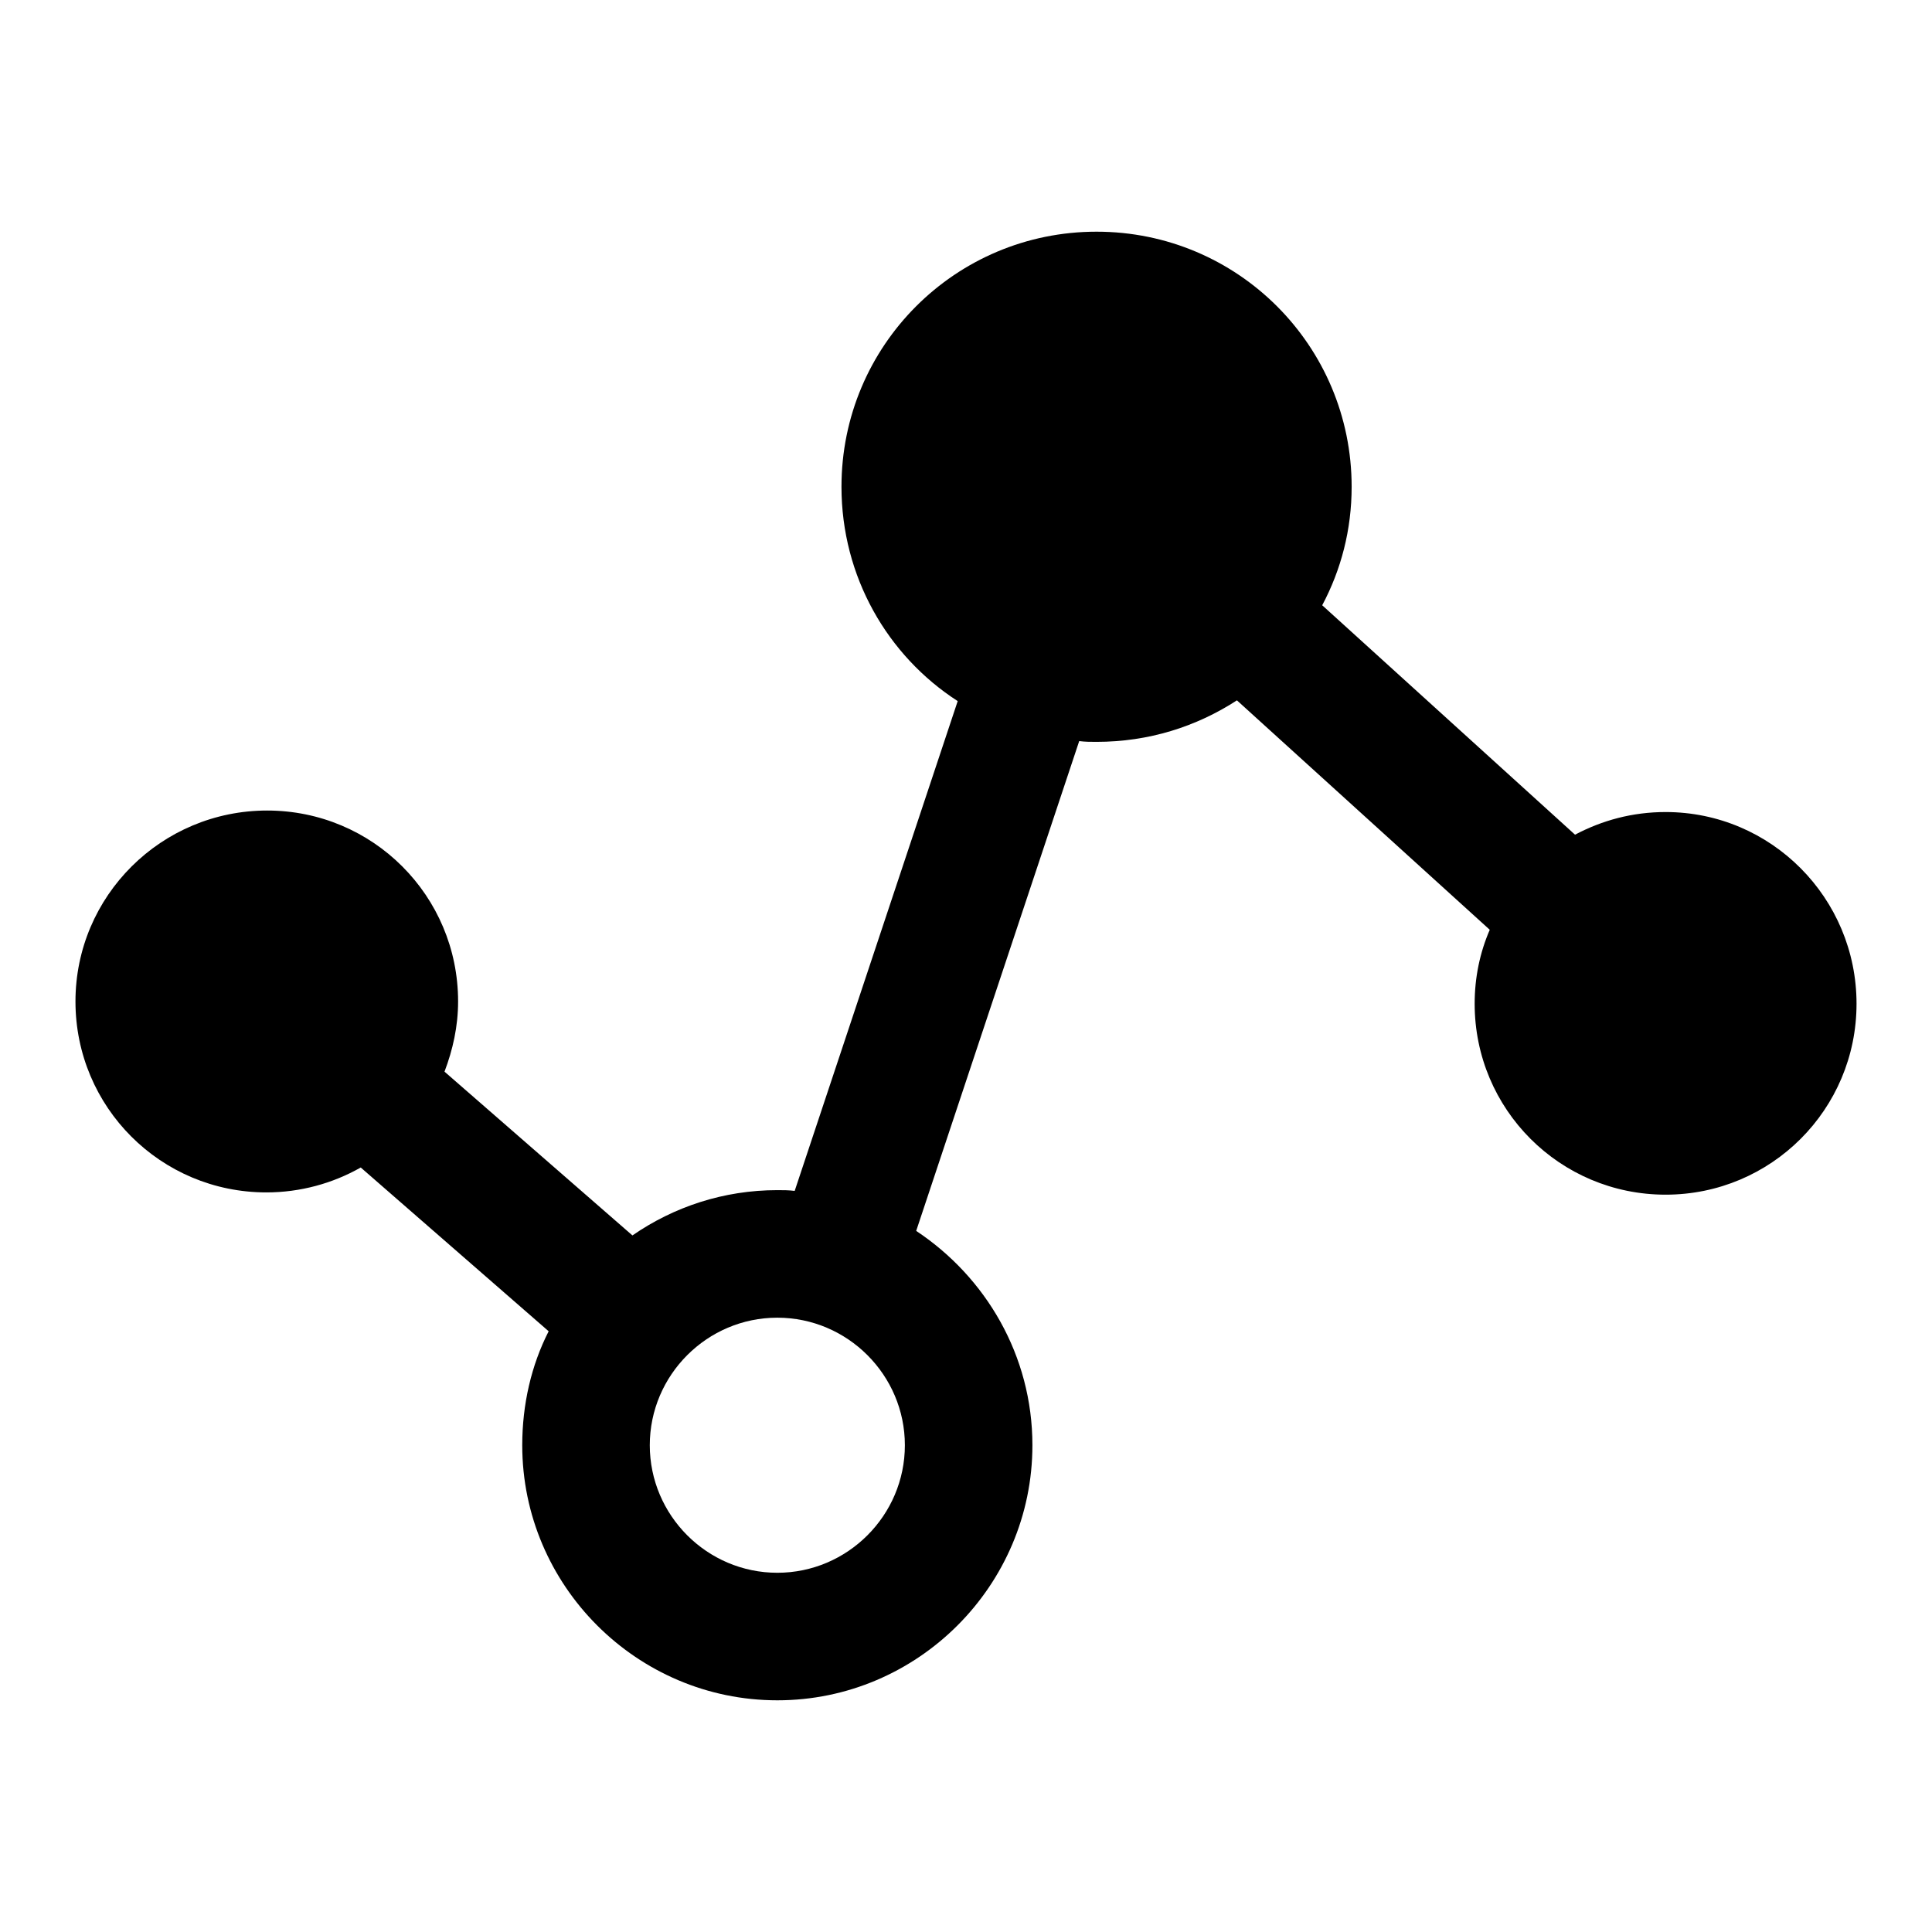 <?xml version="1.0" encoding="utf-8"?>
<!-- Svg Vector Icons : http://www.onlinewebfonts.com/icon -->
<!DOCTYPE svg PUBLIC "-//W3C//DTD SVG 1.1//EN" "http://www.w3.org/Graphics/SVG/1.1/DTD/svg11.dtd">
<svg version="1.1" xmlns="http://www.w3.org/2000/svg" xmlns:xlink="http://www.w3.org/1999/xlink" x="0px" y="0px" viewBox="0 0 256 256" enable-background="new 0 0 256 256" xml:space="preserve">
<g> <path fill="#000000" d="M220.7,107.6c-4.4,0-8.4,1.1-12,3l-33.5-30.4c2.5-4.7,3.9-10,3.9-15.7c0-18.7-15.1-33.8-33.8-33.8 c-18.7,0-33.8,15.1-33.8,33.8c0,11.9,6.1,22.4,15.4,28.4l-21.6,64.9c-0.8-0.1-1.5-0.1-2.3-0.1c-7.1,0-13.7,2.2-19.2,6L58.9,142 c1.1-2.9,1.8-6,1.8-9.3c0-14-11.3-25.3-25.3-25.3S10,118.7,10,132.7c0,14,11.3,25.3,25.3,25.3c4.5,0,8.8-1.2,12.5-3.3l24.9,21.7 c-2.3,4.5-3.5,9.7-3.5,15.1c0,18.6,15.2,33.8,33.8,33.8s33.8-15.2,33.8-33.8c0-11.9-6.2-22.3-15.4-28.4l21.6-64.9 c0.8,0.1,1.5,0.1,2.3,0.1c6.9,0,13.2-2,18.6-5.5l33.5,30.4c-1.3,3-2,6.3-2,9.8c0,14,11.3,25.3,25.3,25.3c14,0,25.3-11.3,25.3-25.3 C246,119,234.7,107.6,220.7,107.6z M103,208.4c-9.3,0-16.9-7.6-16.9-16.9c0-9.3,7.6-16.9,16.9-16.9c9.3,0,16.9,7.6,16.9,16.9 C119.9,200.8,112.3,208.4,103,208.4z"/></g>
</svg>